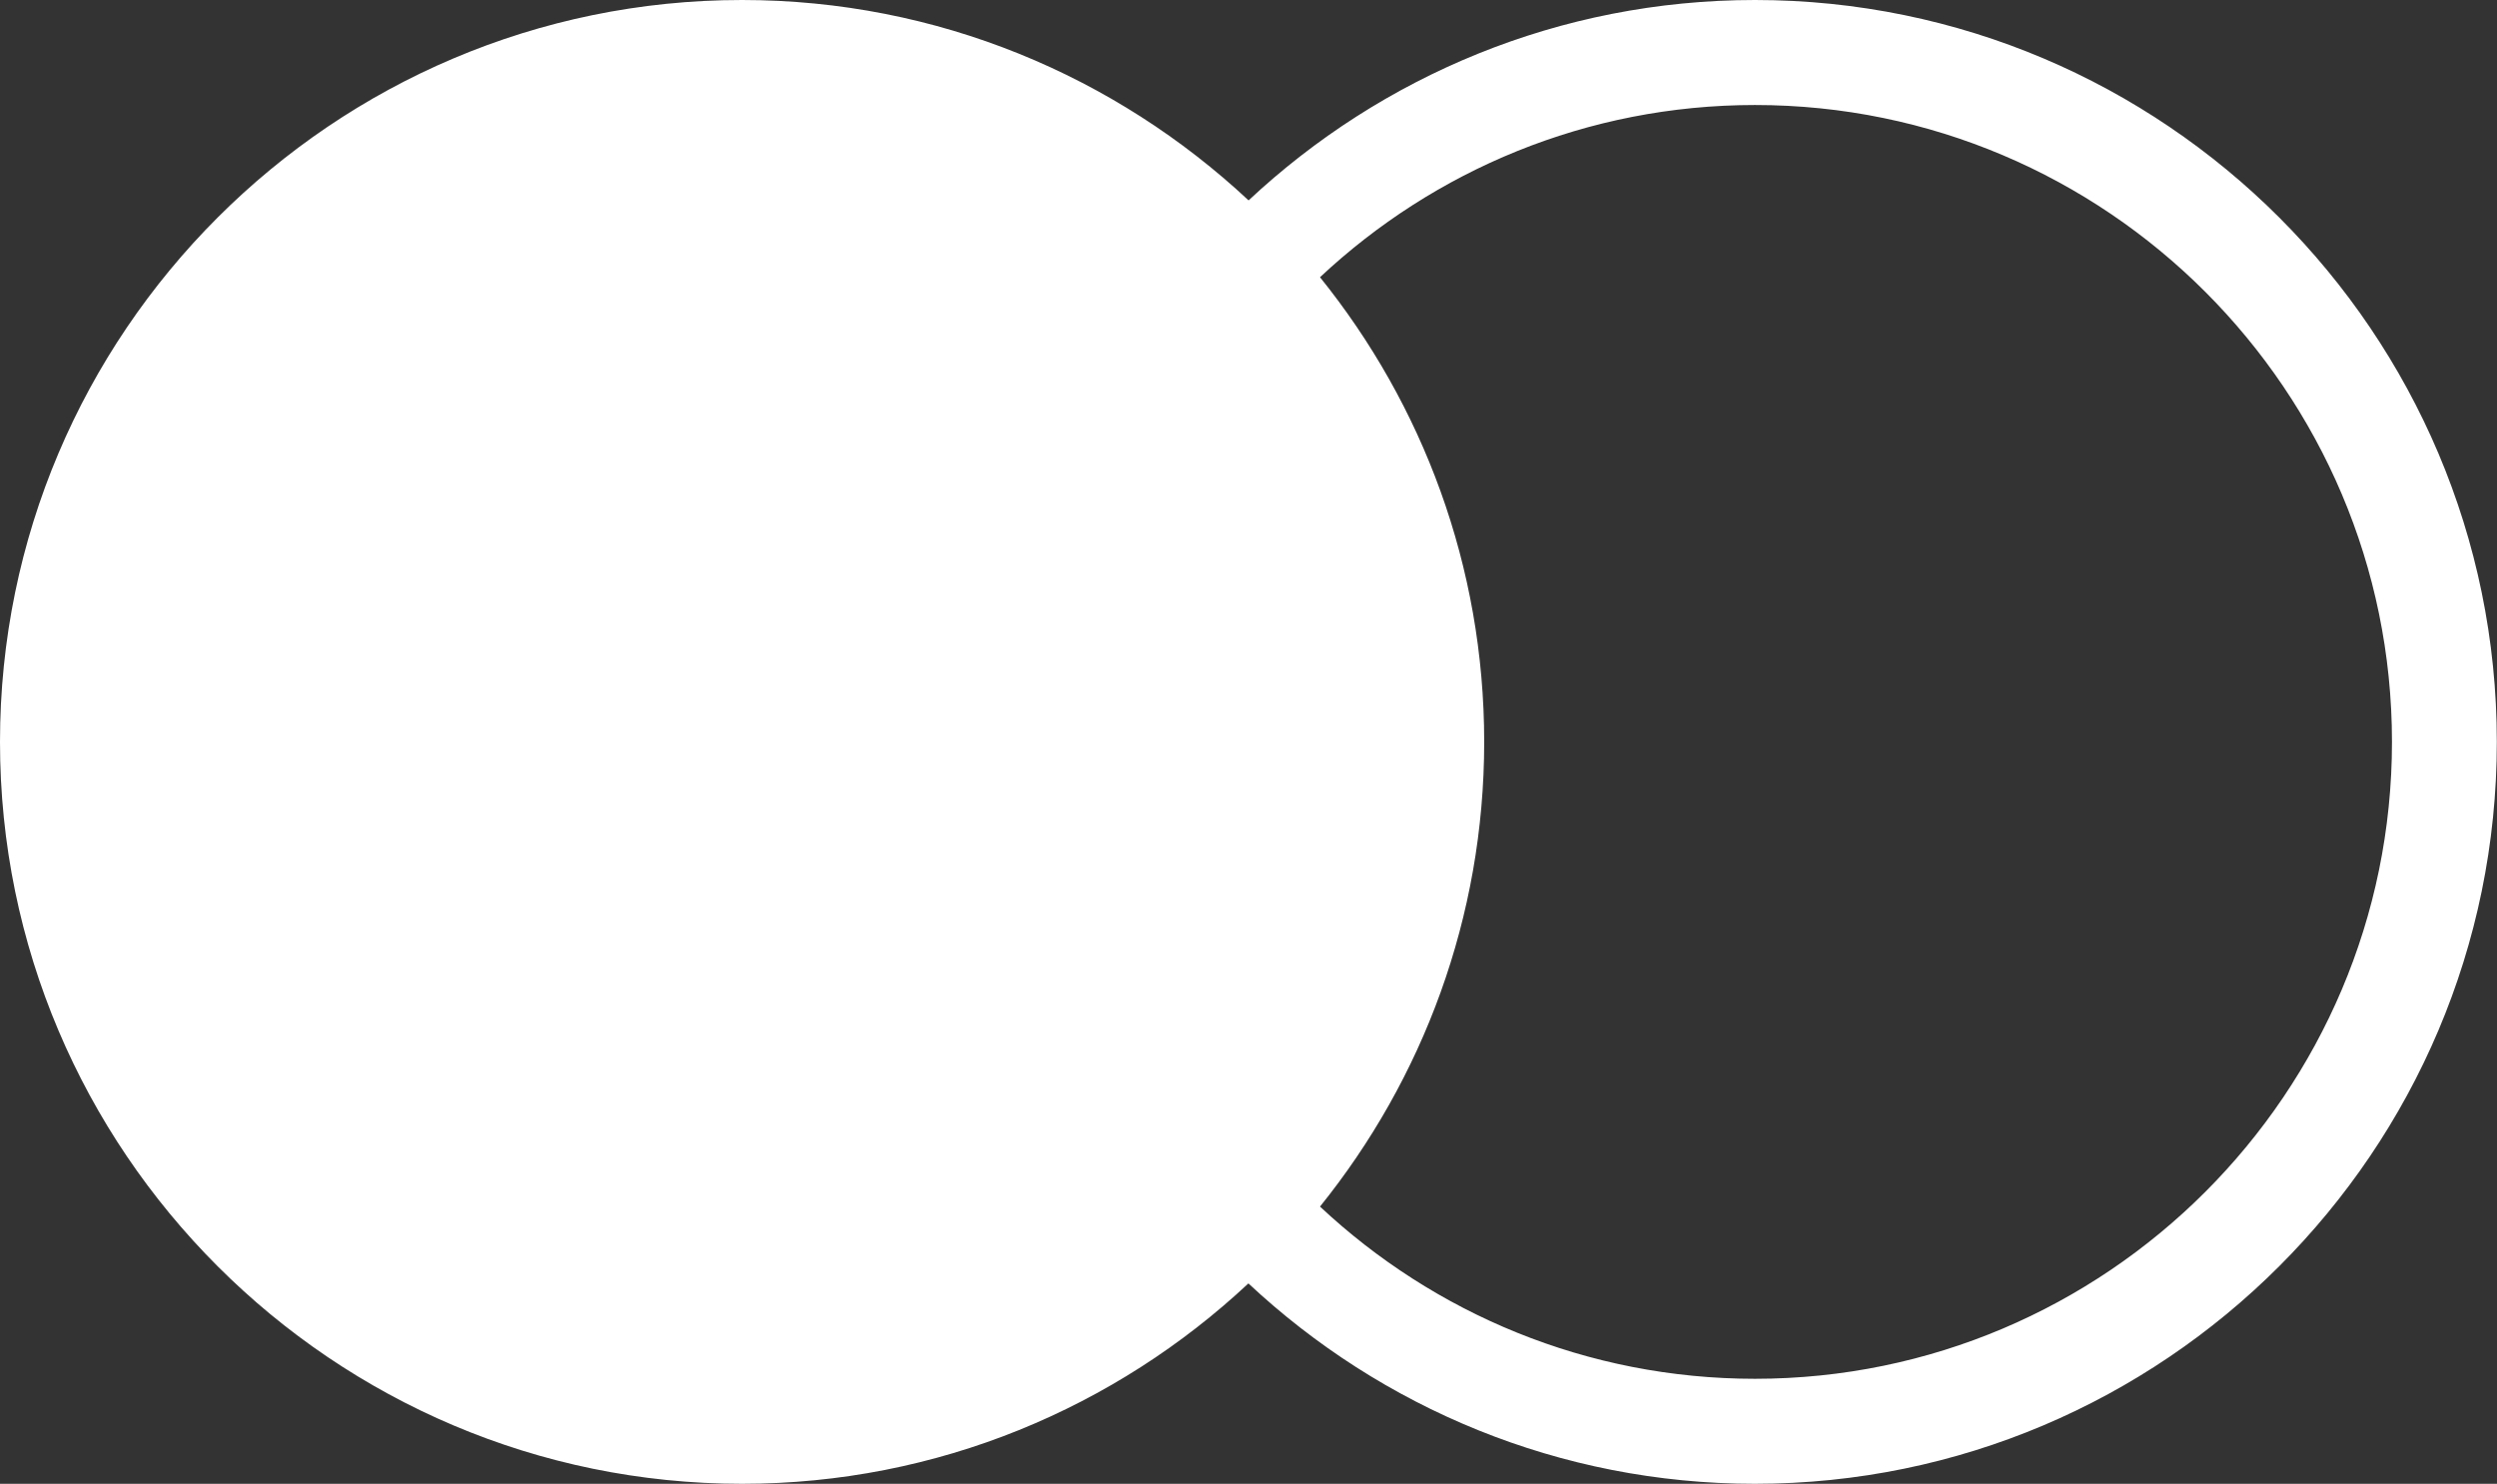<svg xmlns="http://www.w3.org/2000/svg" id="Layer_1" viewBox="0 0 142.65 84.78"><rect x="0" y="0" width="142.65" height="84.78" fill="#333333" stroke="none"/><defs><style>.cls-1{fill:#fff;stroke-width:0px;}</style></defs><path class="cls-1" d="M100.26,0c-11.18,0-21.35,4.36-28.93,11.45C63.74,4.36,53.57,0,42.39,0,19.02,0,0,19.02,0,42.39s19.02,42.39,42.39,42.39c11.18,0,21.35-4.36,28.93-11.45,7.58,7.09,17.76,11.45,28.93,11.45,23.37,0,42.39-19.02,42.39-42.39S123.63,0,100.26,0ZM100.26,78.78c-9.6,0-18.34-3.74-24.85-9.84,5.86-7.27,9.38-16.51,9.38-26.55s-3.52-19.28-9.38-26.55c6.51-6.1,15.25-9.84,24.85-9.84,20.07,0,36.39,16.33,36.39,36.39s-16.33,36.39-36.39,36.39Z"></path></svg>